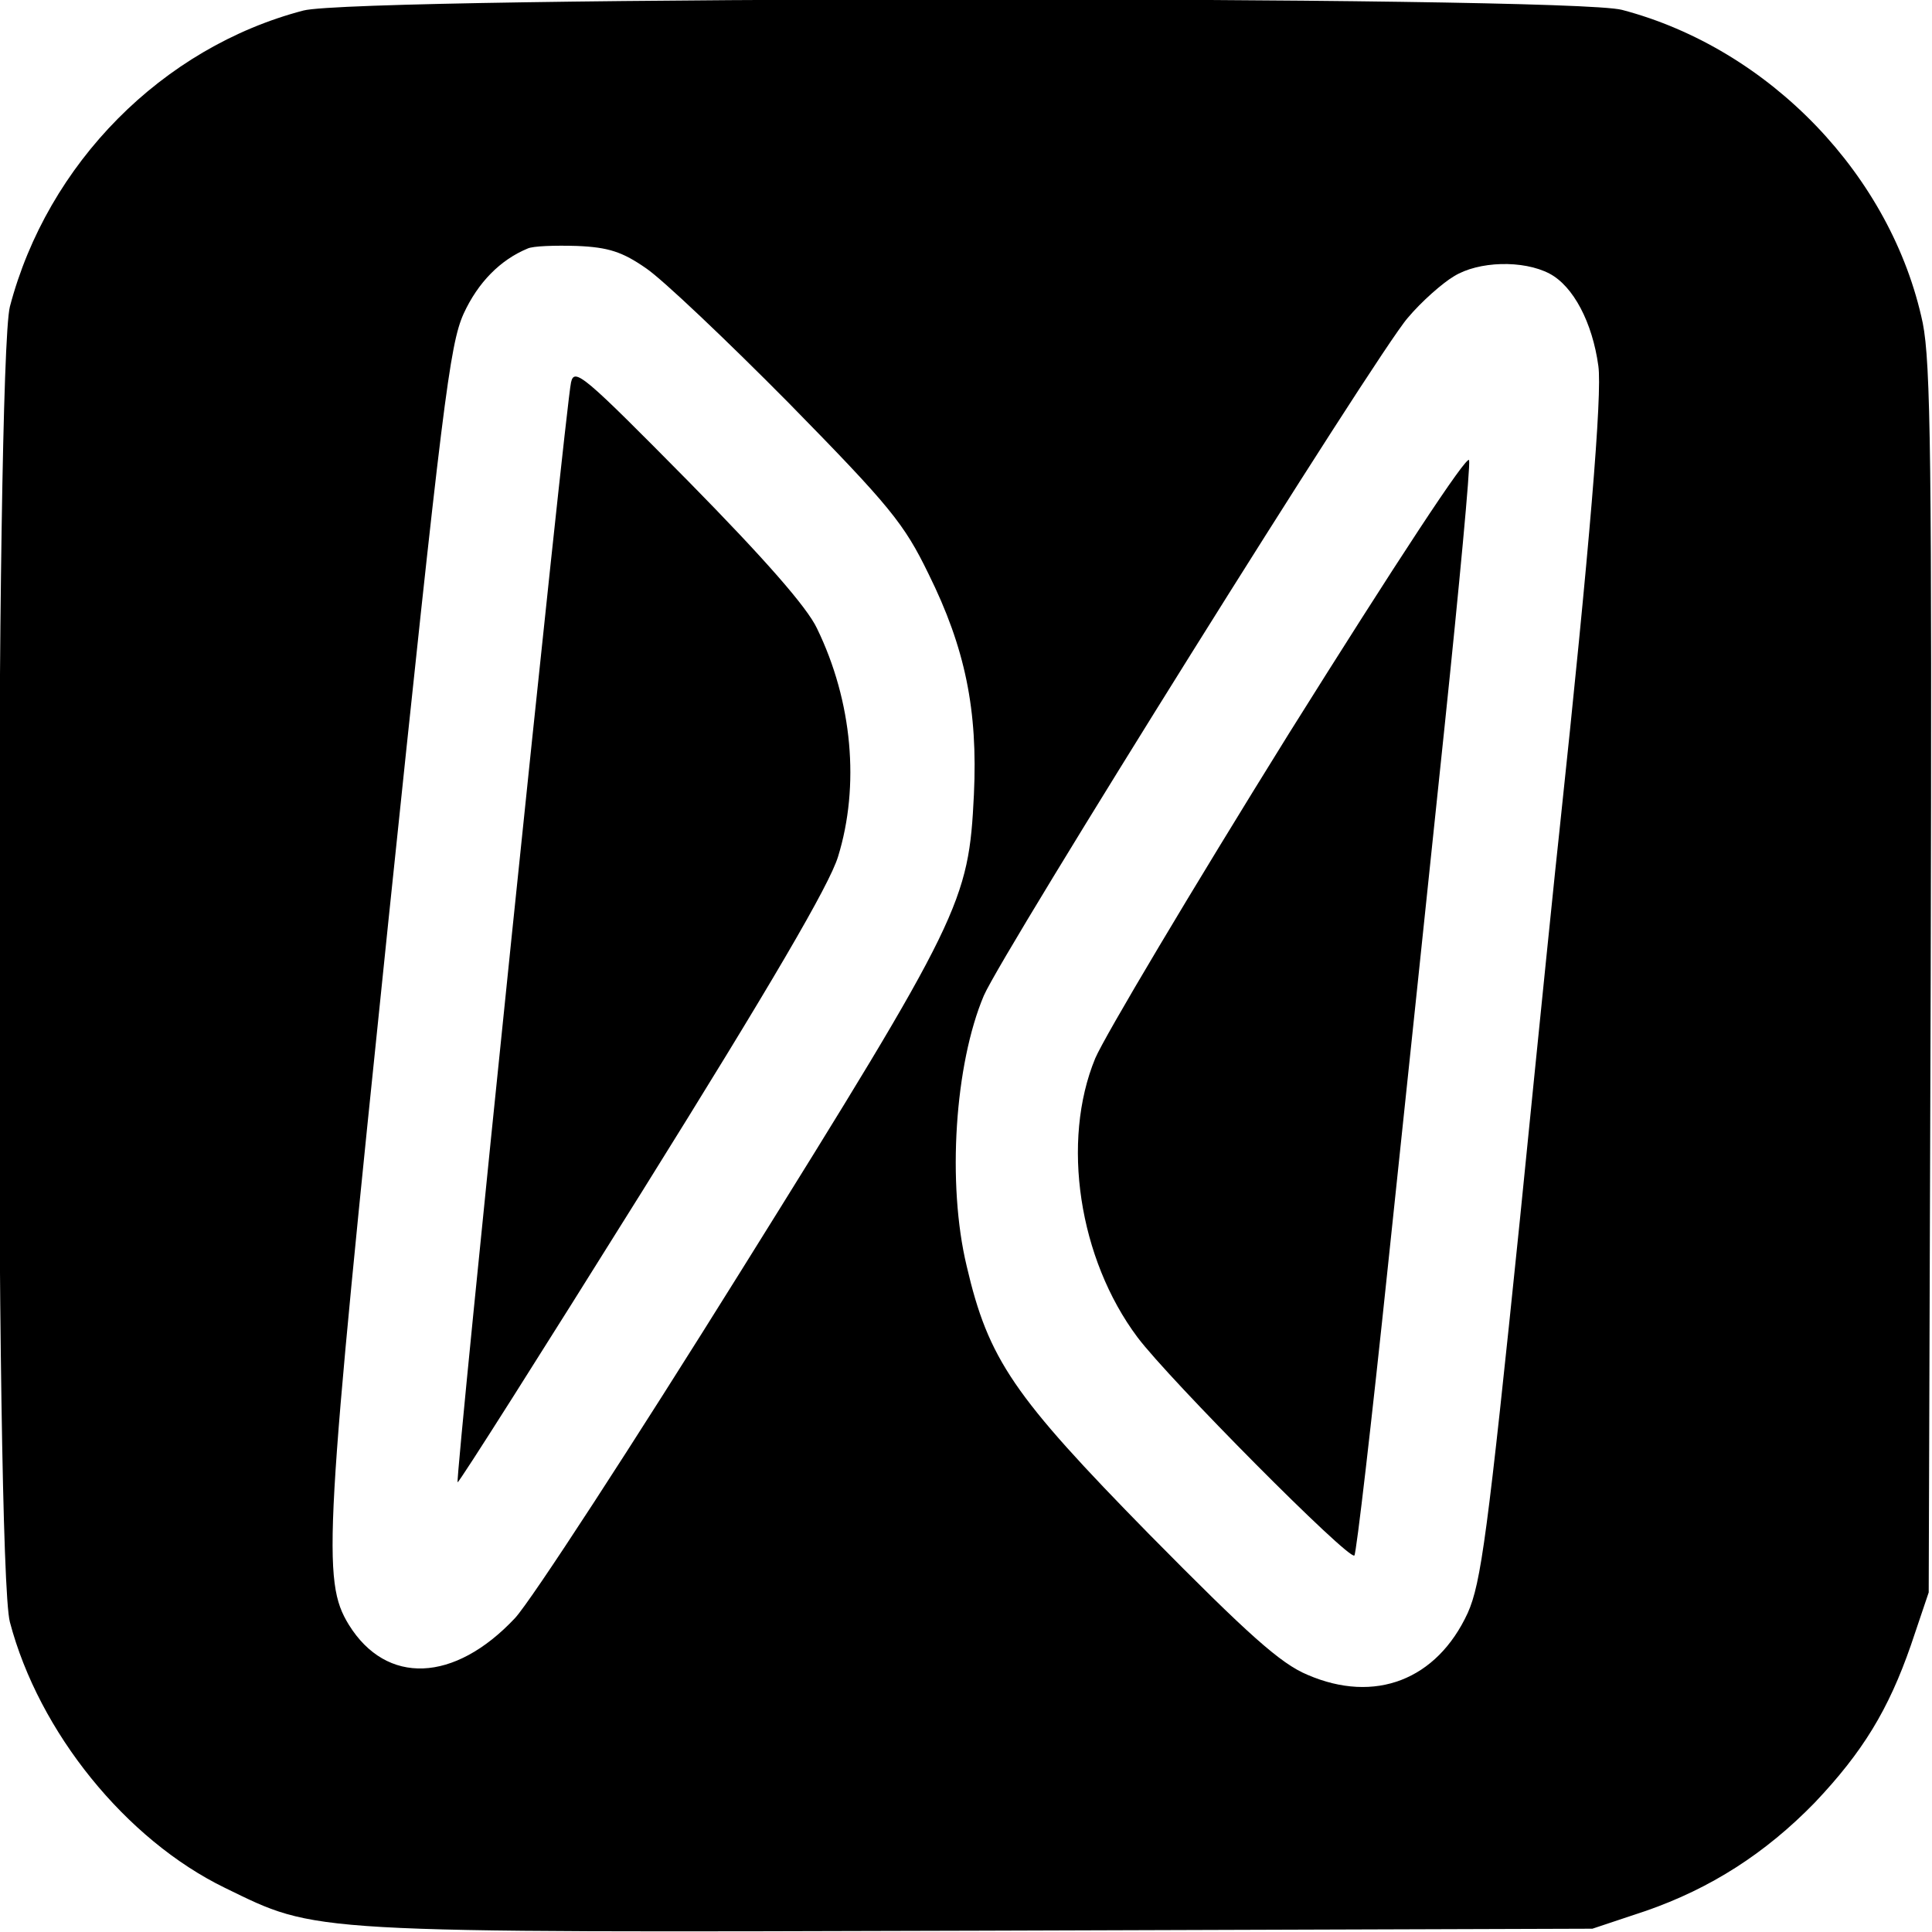 <?xml version="1.0" standalone="no"?>
<!DOCTYPE svg PUBLIC "-//W3C//DTD SVG 20010904//EN"
 "http://www.w3.org/TR/2001/REC-SVG-20010904/DTD/svg10.dtd">
<svg version="1.0" xmlns="http://www.w3.org/2000/svg"
 width="293pt" height="293pt" viewBox="0 0 293 293"
 preserveAspectRatio="xMidYMid meet">
<g transform="translate(0,293) scale(0.1,-0.1)"
fill="#000000" stroke="none">
<path d="M460 2914 c-214 -56 -388 -232 -445 -449 -22 -87 -23 -1910 0 -1995
44 -167 176 -330 326 -403 142 -69 114 -68 1147 -65 l927 3 81 27 c98 34 181
87 256 164 73 77 112 141 146 239 l27 80 3 927 c2 792 0 937 -12 998 -47 223
-232 416 -456 475 -82 22 -1917 21 -2000 -1z m520 -391 c25 -17 122 -109 216
-204 154 -157 175 -183 212 -259 56 -113 75 -207 69 -335 -8 -163 -18 -185
-353 -722 -164 -263 -318 -500 -343 -527 -92 -98 -195 -102 -252 -10 -41 67
-37 130 60 1067 82 787 93 874 114 921 22 48 56 82 97 99 8 4 42 5 75 4 48 -2
69 -9 105 -34z m1370 -8 c36 -19 65 -74 74 -140 6 -42 -13 -273 -59 -705 -3
-25 -30 -290 -60 -590 -49 -478 -59 -551 -79 -596 -47 -102 -141 -138 -243
-94 -41 17 -90 61 -240 213 -206 210 -244 265 -277 407 -30 125 -18 306 26
410 29 67 597 976 643 1028 21 25 53 53 70 63 37 23 105 25 145 4z"/>
<path d="M866 2350 c-8 -33 -176 -1664 -172 -1668 2 -1 128 198 281 443 194
311 283 463 296 506 33 107 22 235 -32 346 -15 32 -79 105 -195 223 -159 161
-173 173 -178 150z"/>
<path d="M1955 1818 c-148 -238 -280 -460 -294 -493 -52 -126 -25 -304 64
-423 48 -64 321 -339 329 -331 3 3 26 201 51 440 25 238 64 607 86 819 22 211
39 392 37 402 -2 11 -112 -157 -273 -414z"/>
</g>
</svg>
